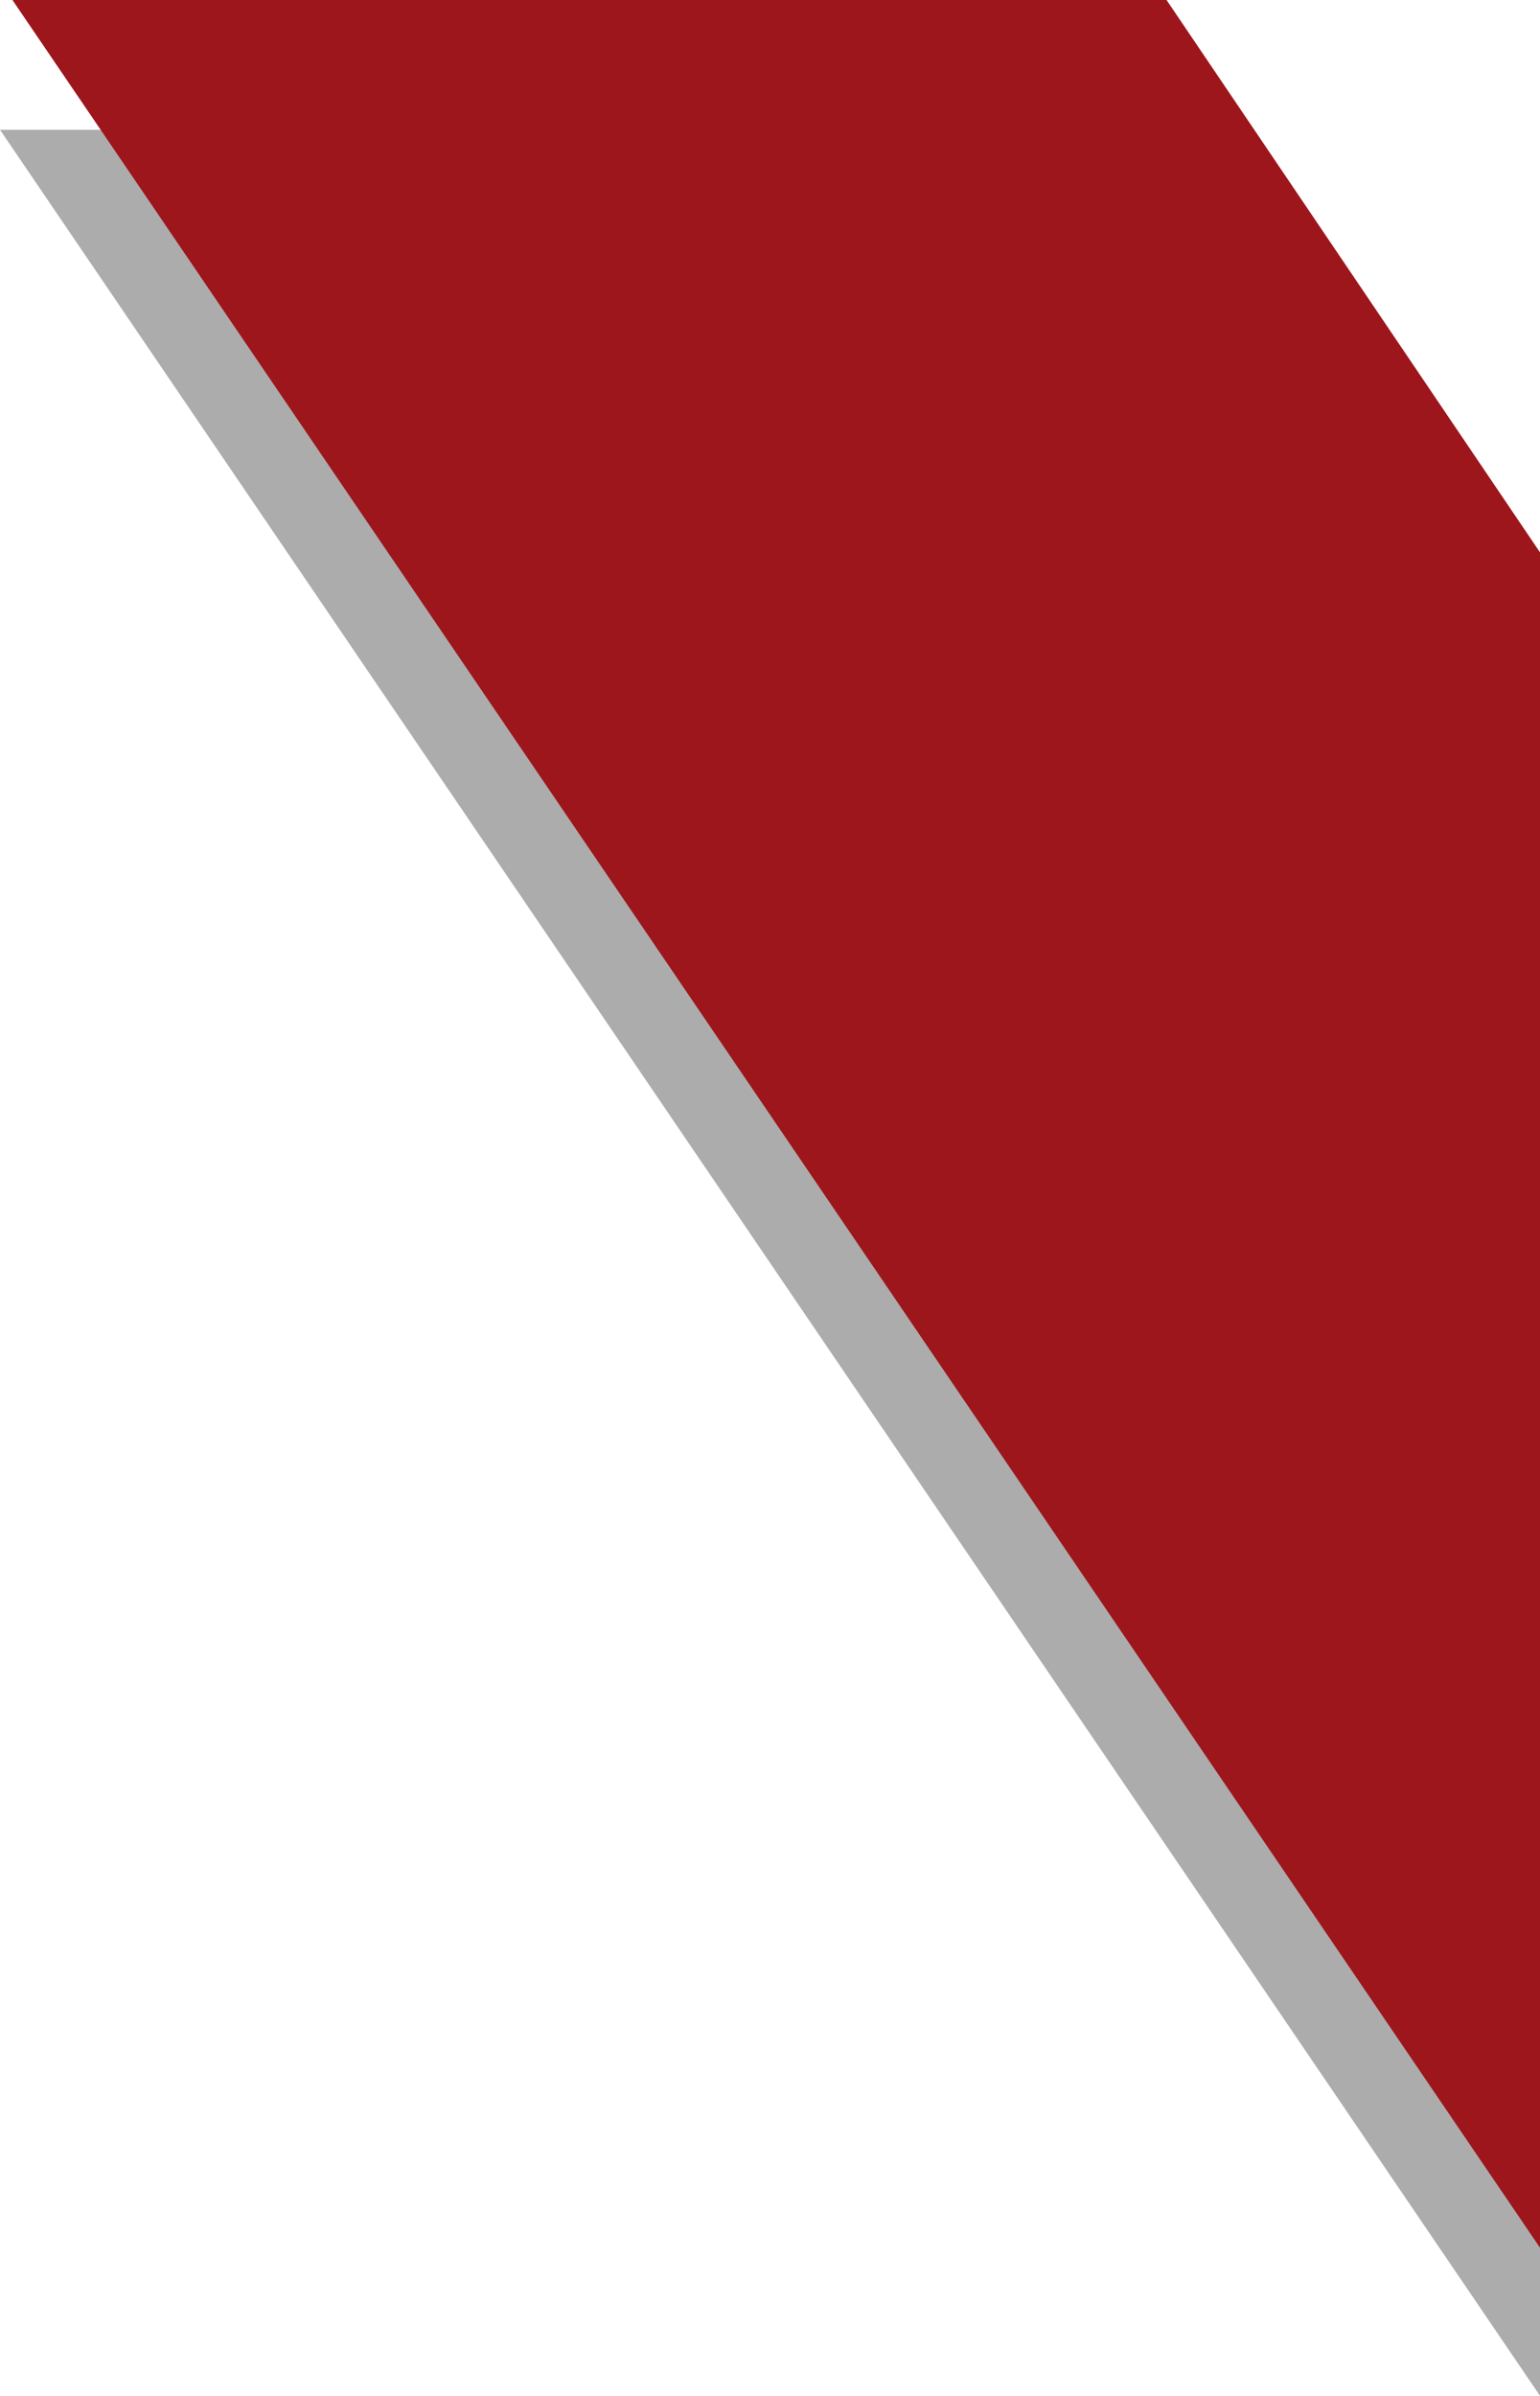 <svg xmlns="http://www.w3.org/2000/svg" width="463" height="720" viewBox="0 0 463 720" fill="none"><path d="M0 39H162H347L463 210.5V720L0 39Z" fill="#333030" fill-opacity="0.4"></path><path d="M0 -5.5H162H347L463 166V675.5L0 -5.5Z" fill="#9D161C"></path></svg>